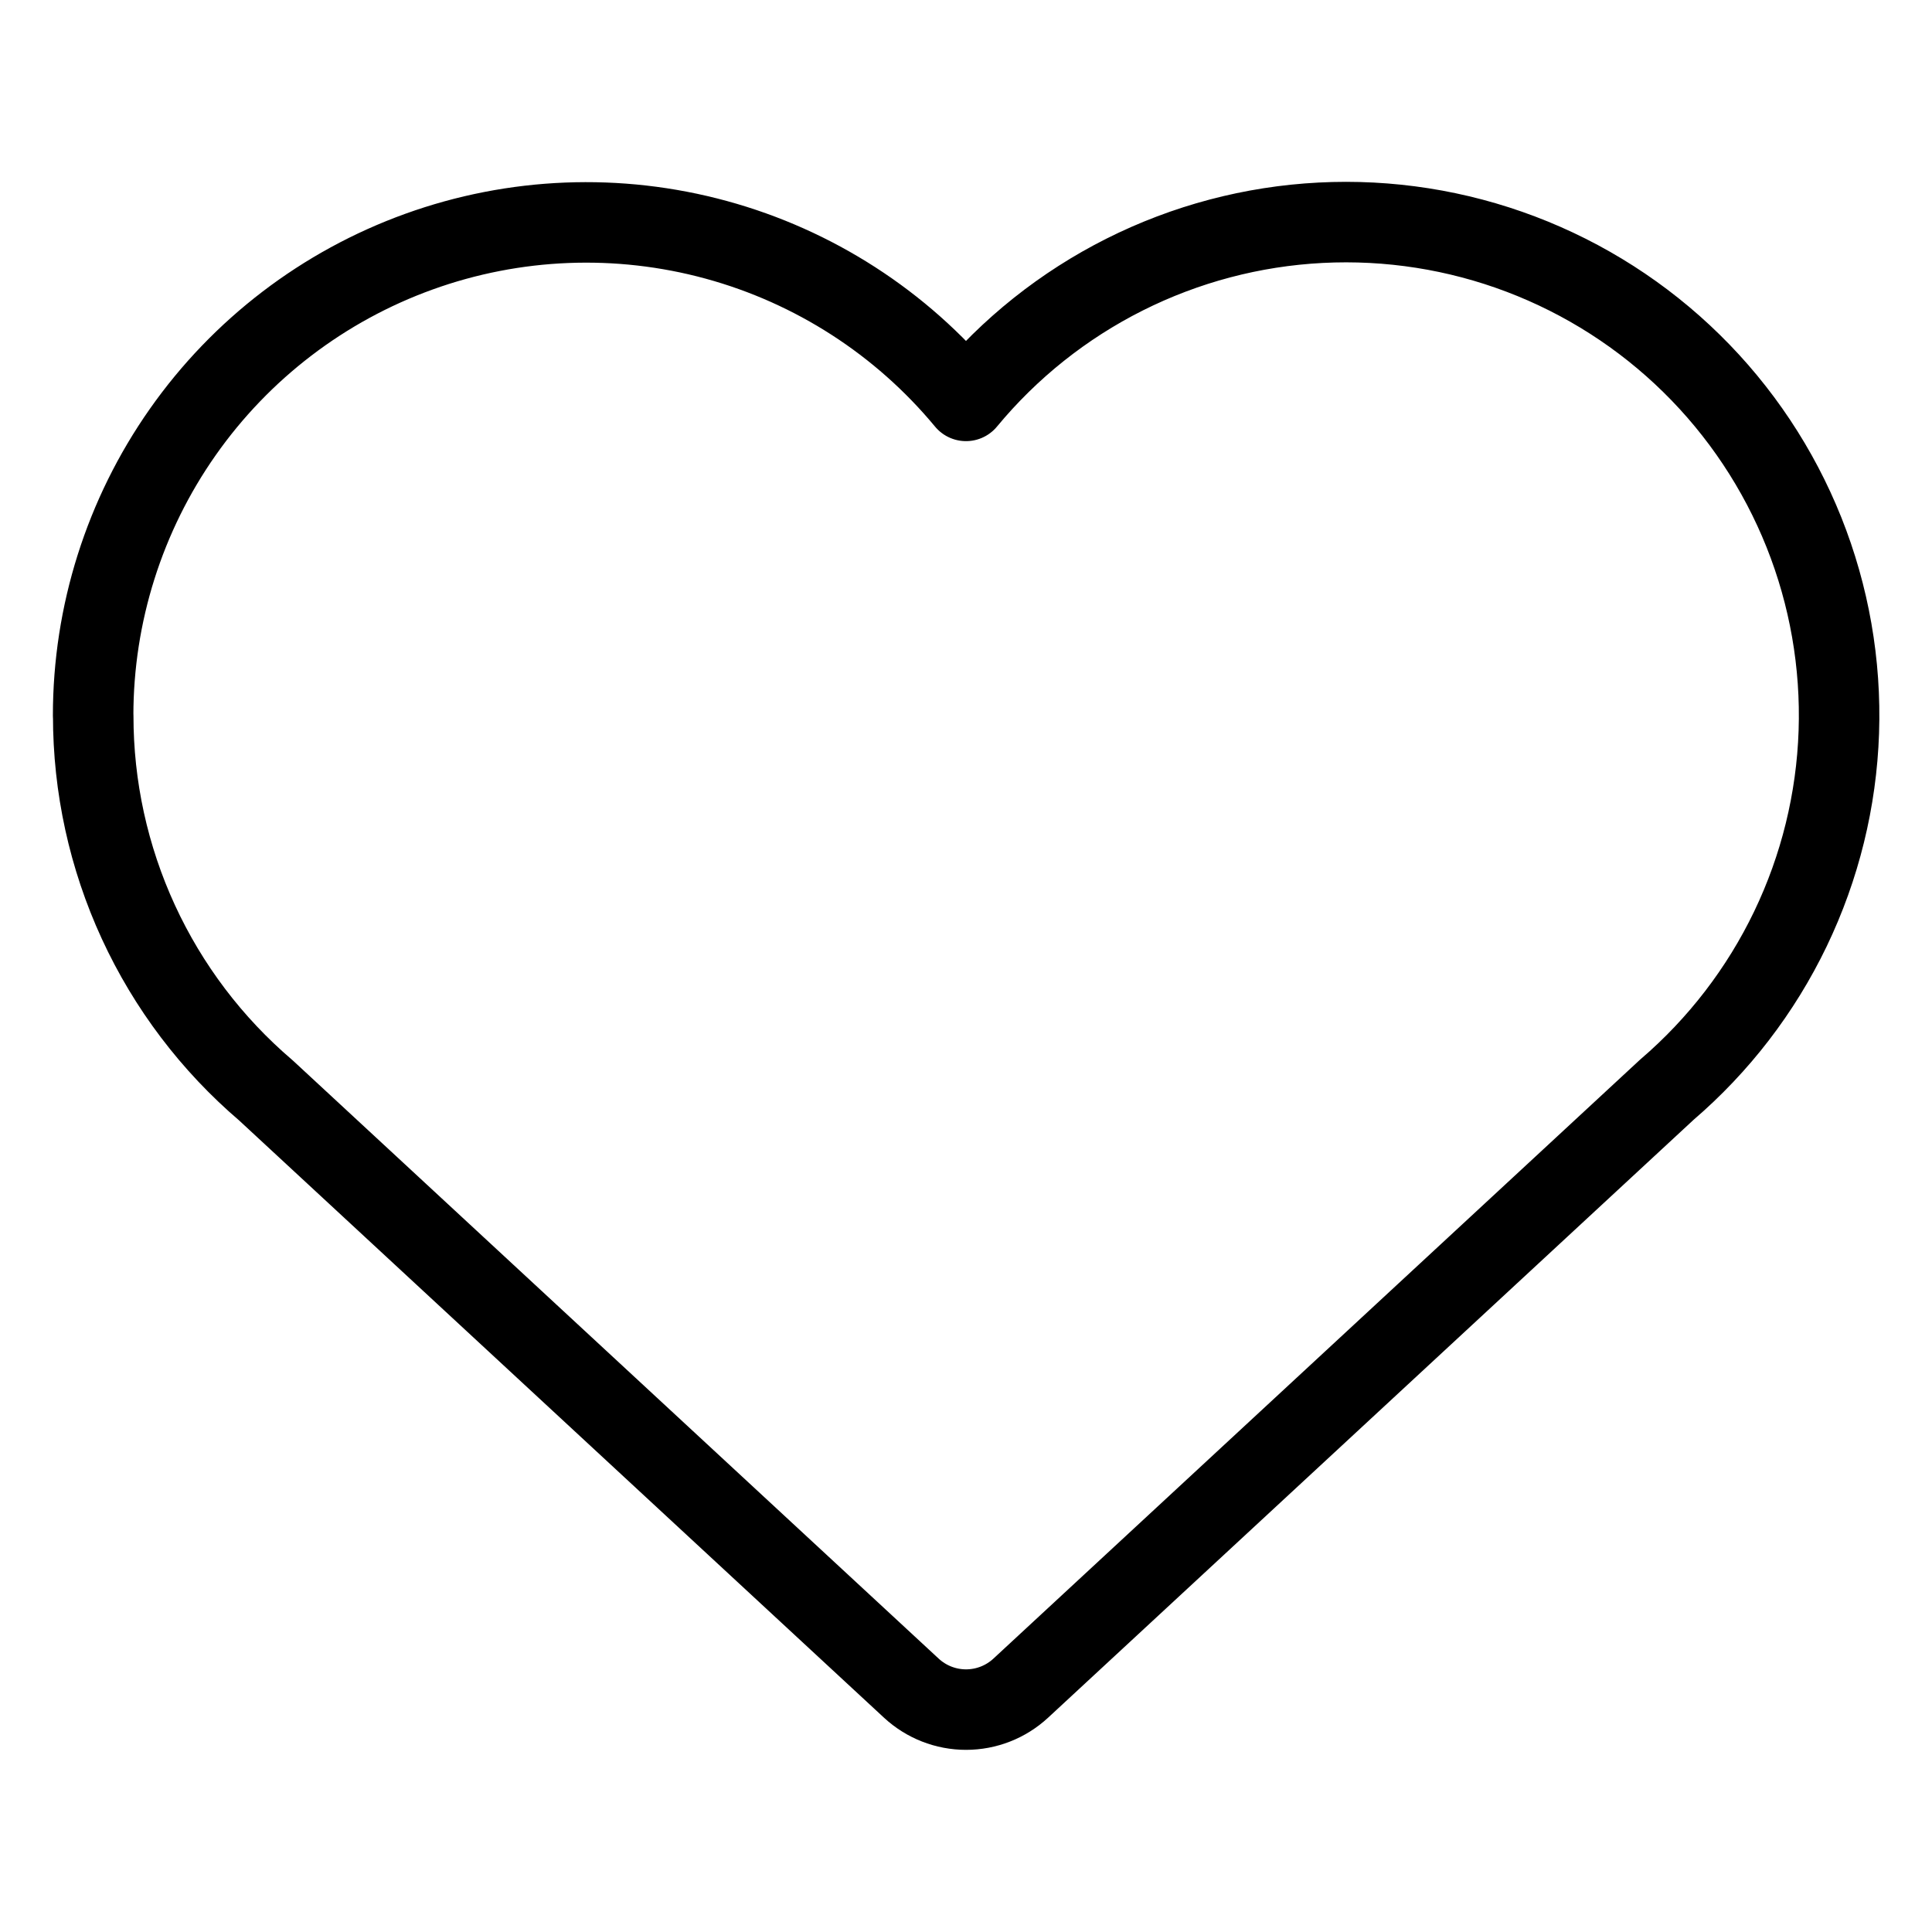 <svg width="500" height="500" viewBox="0 0 500 500" fill="none" xmlns="http://www.w3.org/2000/svg">
<path d="M24.104 185.187C24.103 158.928 32.201 133.308 47.295 111.821C62.389 90.333 83.743 74.025 108.446 65.119C133.149 56.214 159.997 55.145 185.33 62.058C210.662 68.971 233.246 83.53 250 103.75C261.269 90.128 275.245 78.996 291.042 71.06C306.839 63.124 324.112 58.556 341.767 57.646C359.422 56.736 377.074 59.504 393.603 65.774C410.132 72.044 425.178 81.68 437.788 94.071C450.397 106.462 460.295 121.337 466.854 137.754C473.412 154.171 476.488 171.772 475.887 189.44C475.287 207.108 471.021 224.459 463.363 240.392C455.704 256.326 444.818 270.494 431.396 282L264.167 436.895C260.316 440.462 255.26 442.444 250.011 442.444C244.761 442.444 239.706 440.462 235.854 436.895L68.833 282.208C54.799 270.239 43.532 255.365 35.813 238.613C28.093 221.861 24.106 203.632 24.125 185.187H24.104Z" stroke="black" stroke-width="20.833" stroke-linecap="round" stroke-linejoin="round"/>
</svg>
